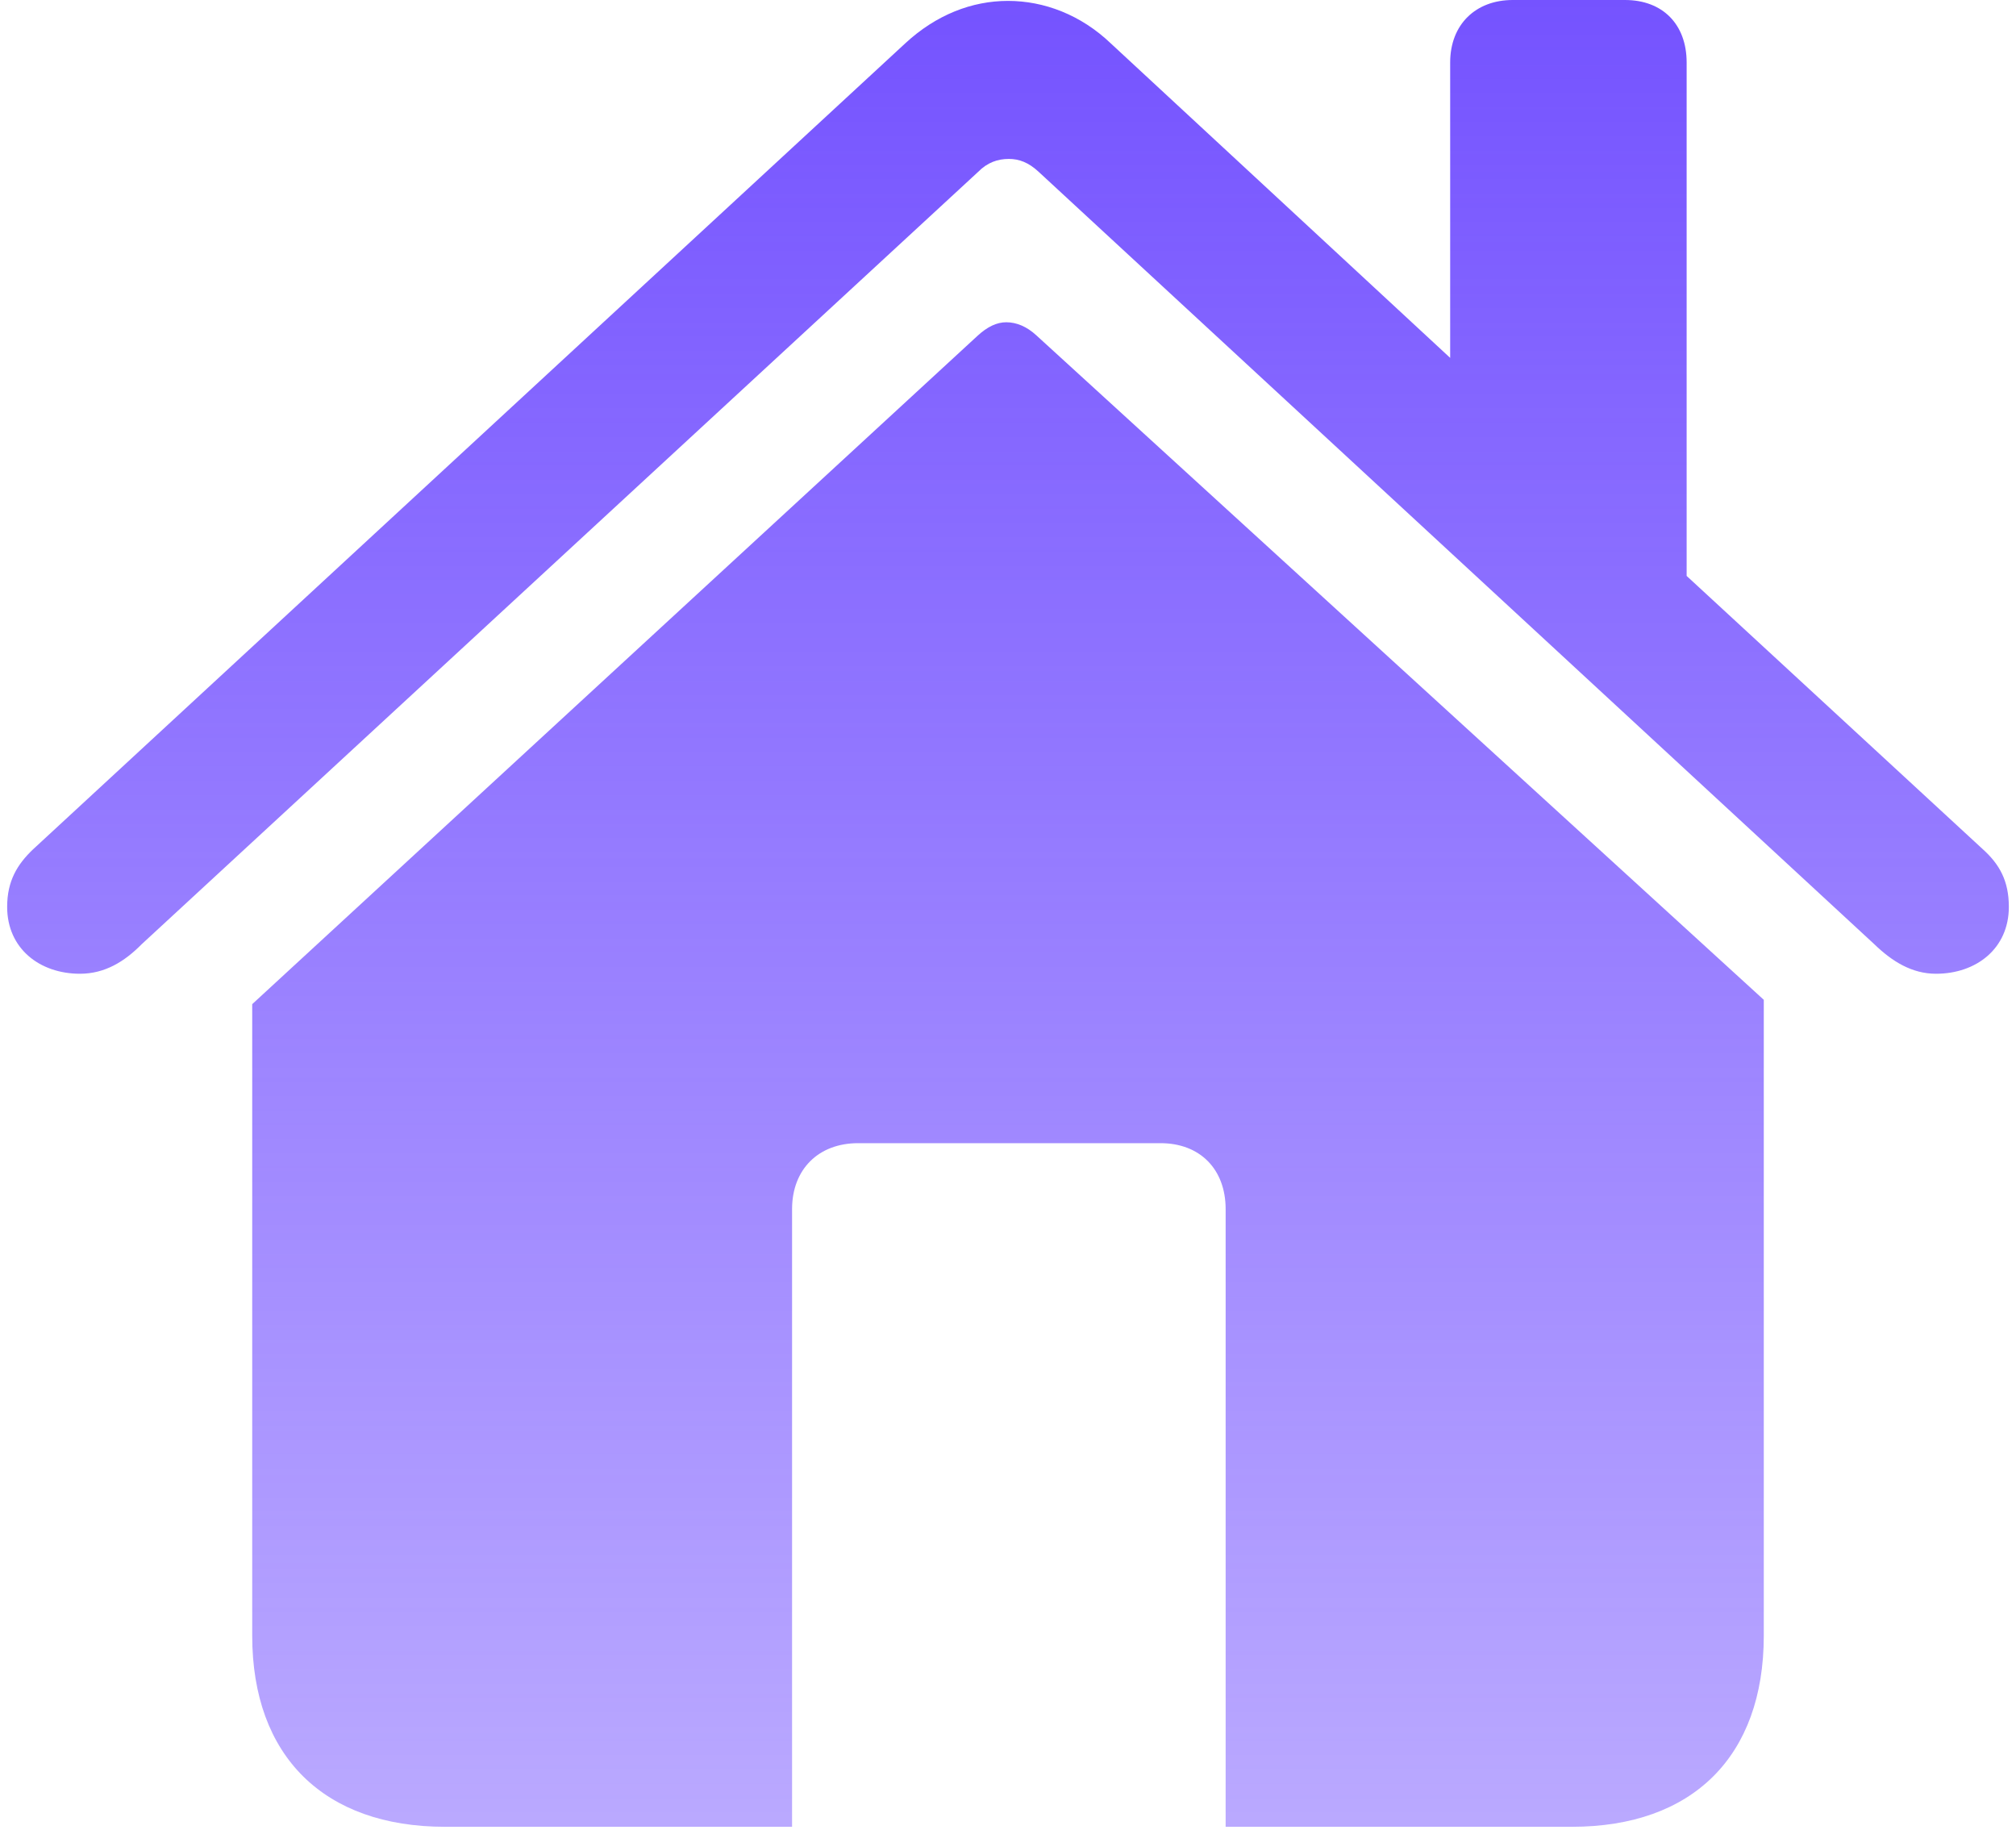 <svg xmlns="http://www.w3.org/2000/svg" width="188" height="171" viewBox="0 0 188 171" fill="none"><path d="M0.667 84.557C0.667 88.445 3.701 90.794 7.458 90.794C9.777 90.794 11.614 89.661 13.213 88.04L91.204 16.035C92.08 15.143 93.042 14.819 94.078 14.819C95.04 14.819 95.919 15.143 96.874 16.035L174.786 88.04C176.464 89.661 178.302 90.794 180.542 90.794C184.295 90.794 187.333 88.445 187.333 84.557C187.333 82.127 186.454 80.59 184.936 79.211L157.286 53.7V5.83C157.286 2.267 155.049 0 151.534 0H141.067C137.63 0 135.234 2.267 135.234 5.83V33.369L103.587 4.047C100.791 1.375 97.355 0.083 94 0.083C90.641 0.083 87.287 1.379 84.409 4.05L3.063 79.211C1.625 80.59 0.667 82.127 0.667 84.557ZM23.52 152.512C23.52 163.771 30.233 170.333 41.498 170.333H73.864V112.742C73.864 109.017 76.339 106.591 80.014 106.591H108.224C111.899 106.591 114.296 109.017 114.296 112.742V170.333H146.58C157.845 170.333 164.48 163.771 164.48 152.512V93.224L96.635 31.261C95.756 30.453 94.798 30.048 93.84 30.048C92.96 30.048 92.08 30.453 91.122 31.344L23.52 93.628V152.512Z" fill="url(#paint0_linear_2836_5408)"></path><defs><linearGradient id="paint0_linear_2836_5408" x1="94" y1="0" x2="94" y2="170.333" gradientUnits="userSpaceOnUse"><stop stop-color="#7553FF"></stop><stop offset="1" stop-color="#7553FF" stop-opacity="0.5"></stop></linearGradient></defs></svg>